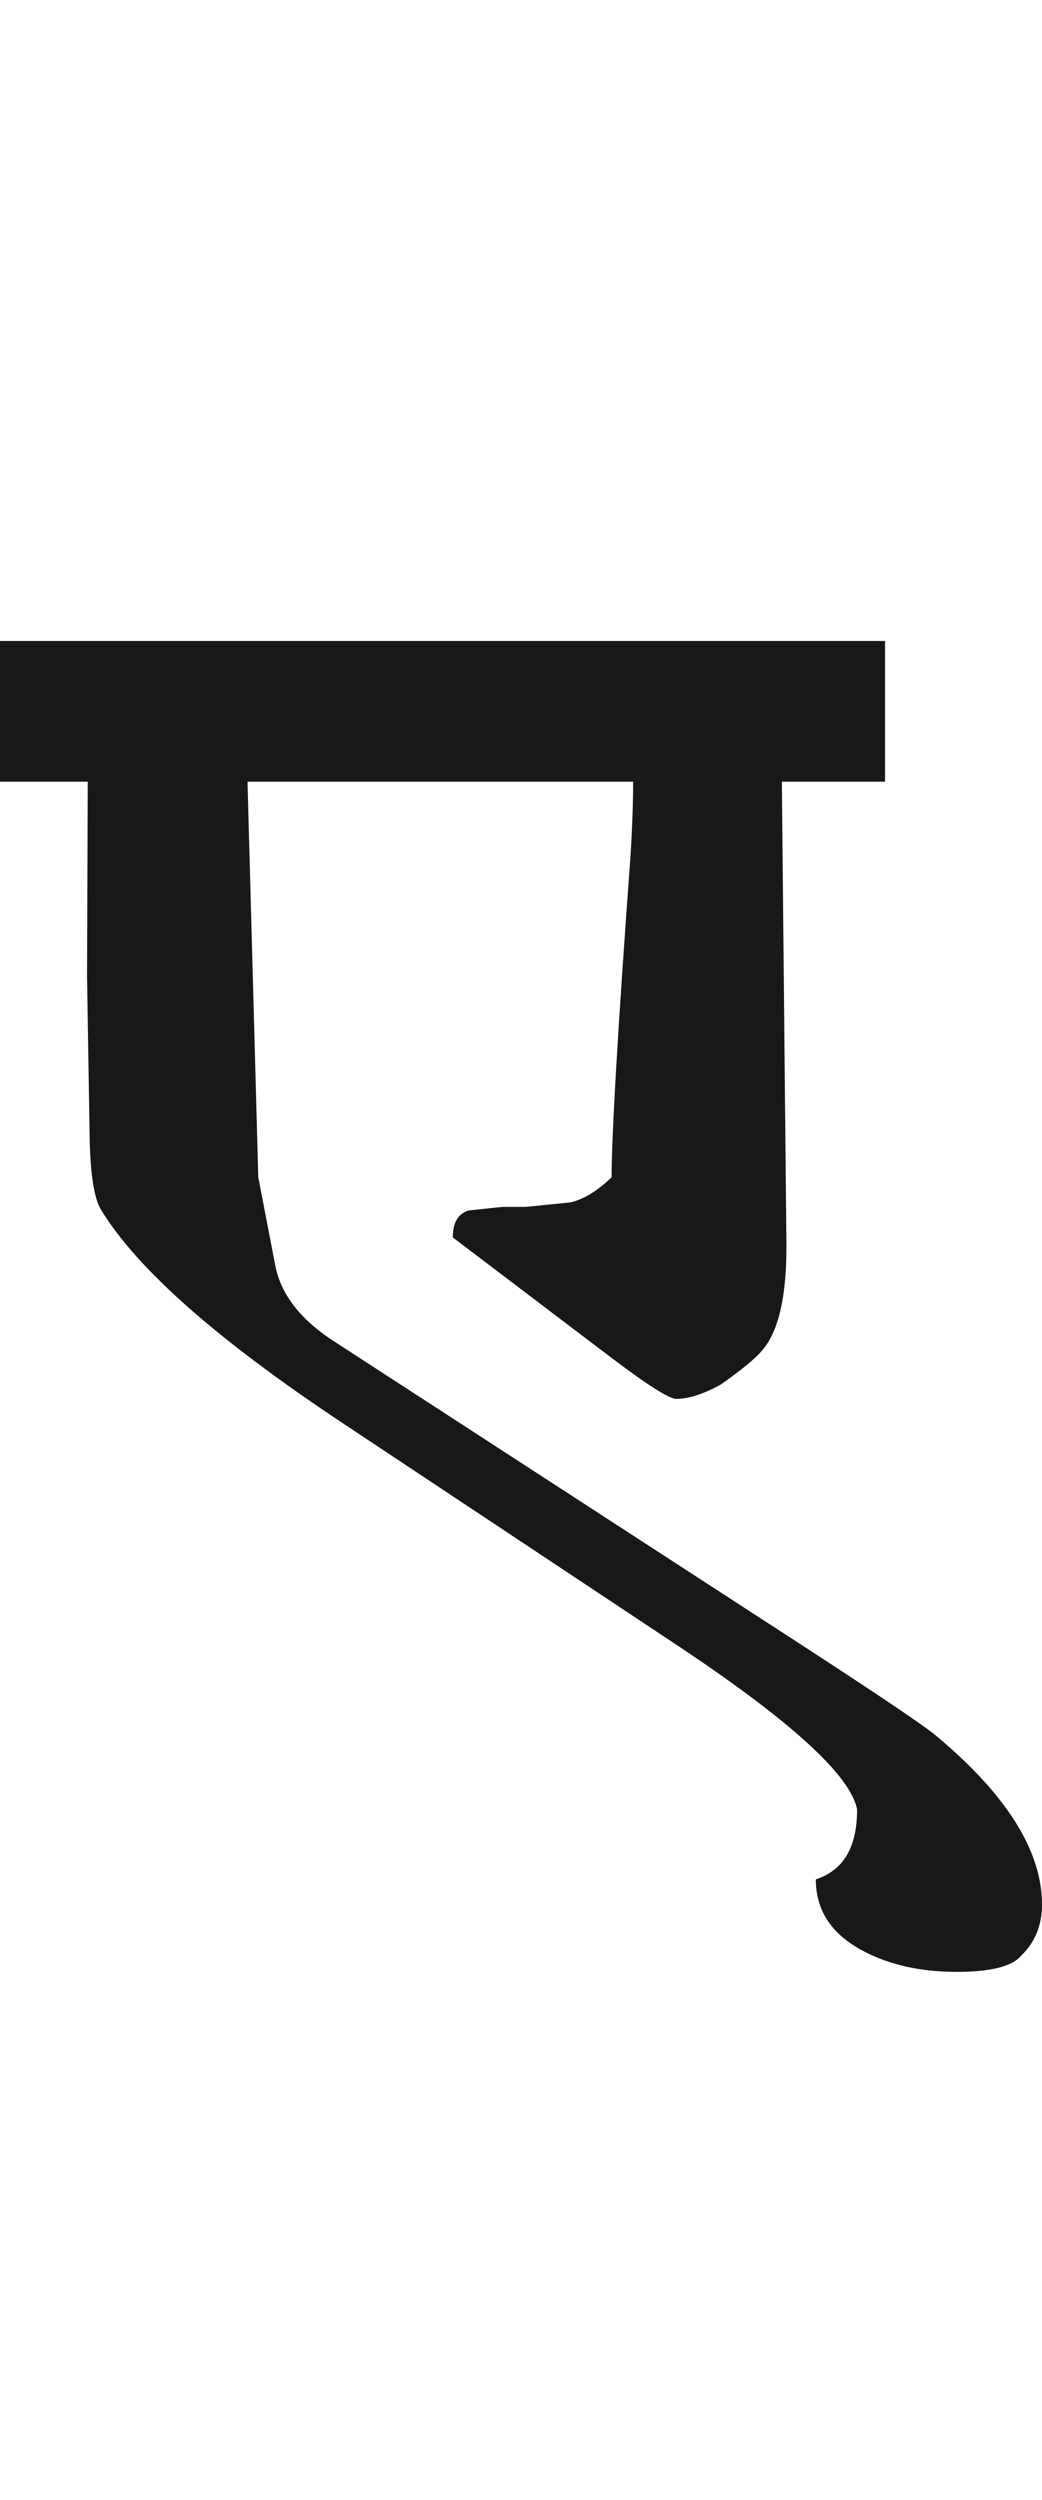 <?xml version="1.0" encoding="utf-8"?>
<!-- Generator: Adobe Illustrator 15.0.2, SVG Export Plug-In . SVG Version: 6.00 Build 0)  -->
<!DOCTYPE svg PUBLIC "-//W3C//DTD SVG 1.1//EN" "http://www.w3.org/Graphics/SVG/1.1/DTD/svg11.dtd">
<svg version="1.1" id="Ebene_1" xmlns="http://www.w3.org/2000/svg" xmlns:xlink="http://www.w3.org/1999/xlink" x="0px" y="0px"
	 width="11.817px" height="28.35px" viewBox="0 0 11.817 28.35" enable-background="new 0 0 11.817 28.35" xml:space="preserve">
<path fill="#1A171B" d="M11.817,21.598c0-0.609-0.405-1.252-1.211-1.922c-0.143-0.117-0.624-0.441-1.444-0.975l-5.359-3.48
	c-0.393-0.25-0.619-0.542-0.682-0.874L2.929,13.35L2.807,8.865H7.18c0,0.244-0.01,0.525-0.03,0.845
	c-0.143,1.953-0.214,3.166-0.214,3.641c-0.163,0.156-0.319,0.252-0.468,0.285l-0.509,0.051H5.694l-0.376,0.04
	c-0.122,0.035-0.183,0.136-0.183,0.306l1.77,1.343c0.427,0.324,0.682,0.488,0.763,0.488c0.143,0,0.312-0.055,0.508-0.164
	c0.23-0.162,0.387-0.289,0.468-0.387c0.19-0.217,0.283-0.634,0.274-1.25L8.867,8.865h1.17V7.269H0v1.596h0.995l-0.008,2.208
	l0.029,1.789c0.006,0.447,0.051,0.736,0.134,0.864c0.411,0.672,1.324,1.475,2.733,2.411l3.814,2.533
	c1.273,0.848,1.948,1.463,2.023,1.85c0,0.428-0.154,0.691-0.468,0.793c0,0.361,0.187,0.635,0.56,0.824
	c0.293,0.15,0.637,0.225,1.037,0.225c0.387,0,0.631-0.062,0.732-0.184C11.737,22.027,11.817,21.836,11.817,21.598"/>
<rect y="7.269" fill="none" width="11.817" height="15.092"/>
</svg>
